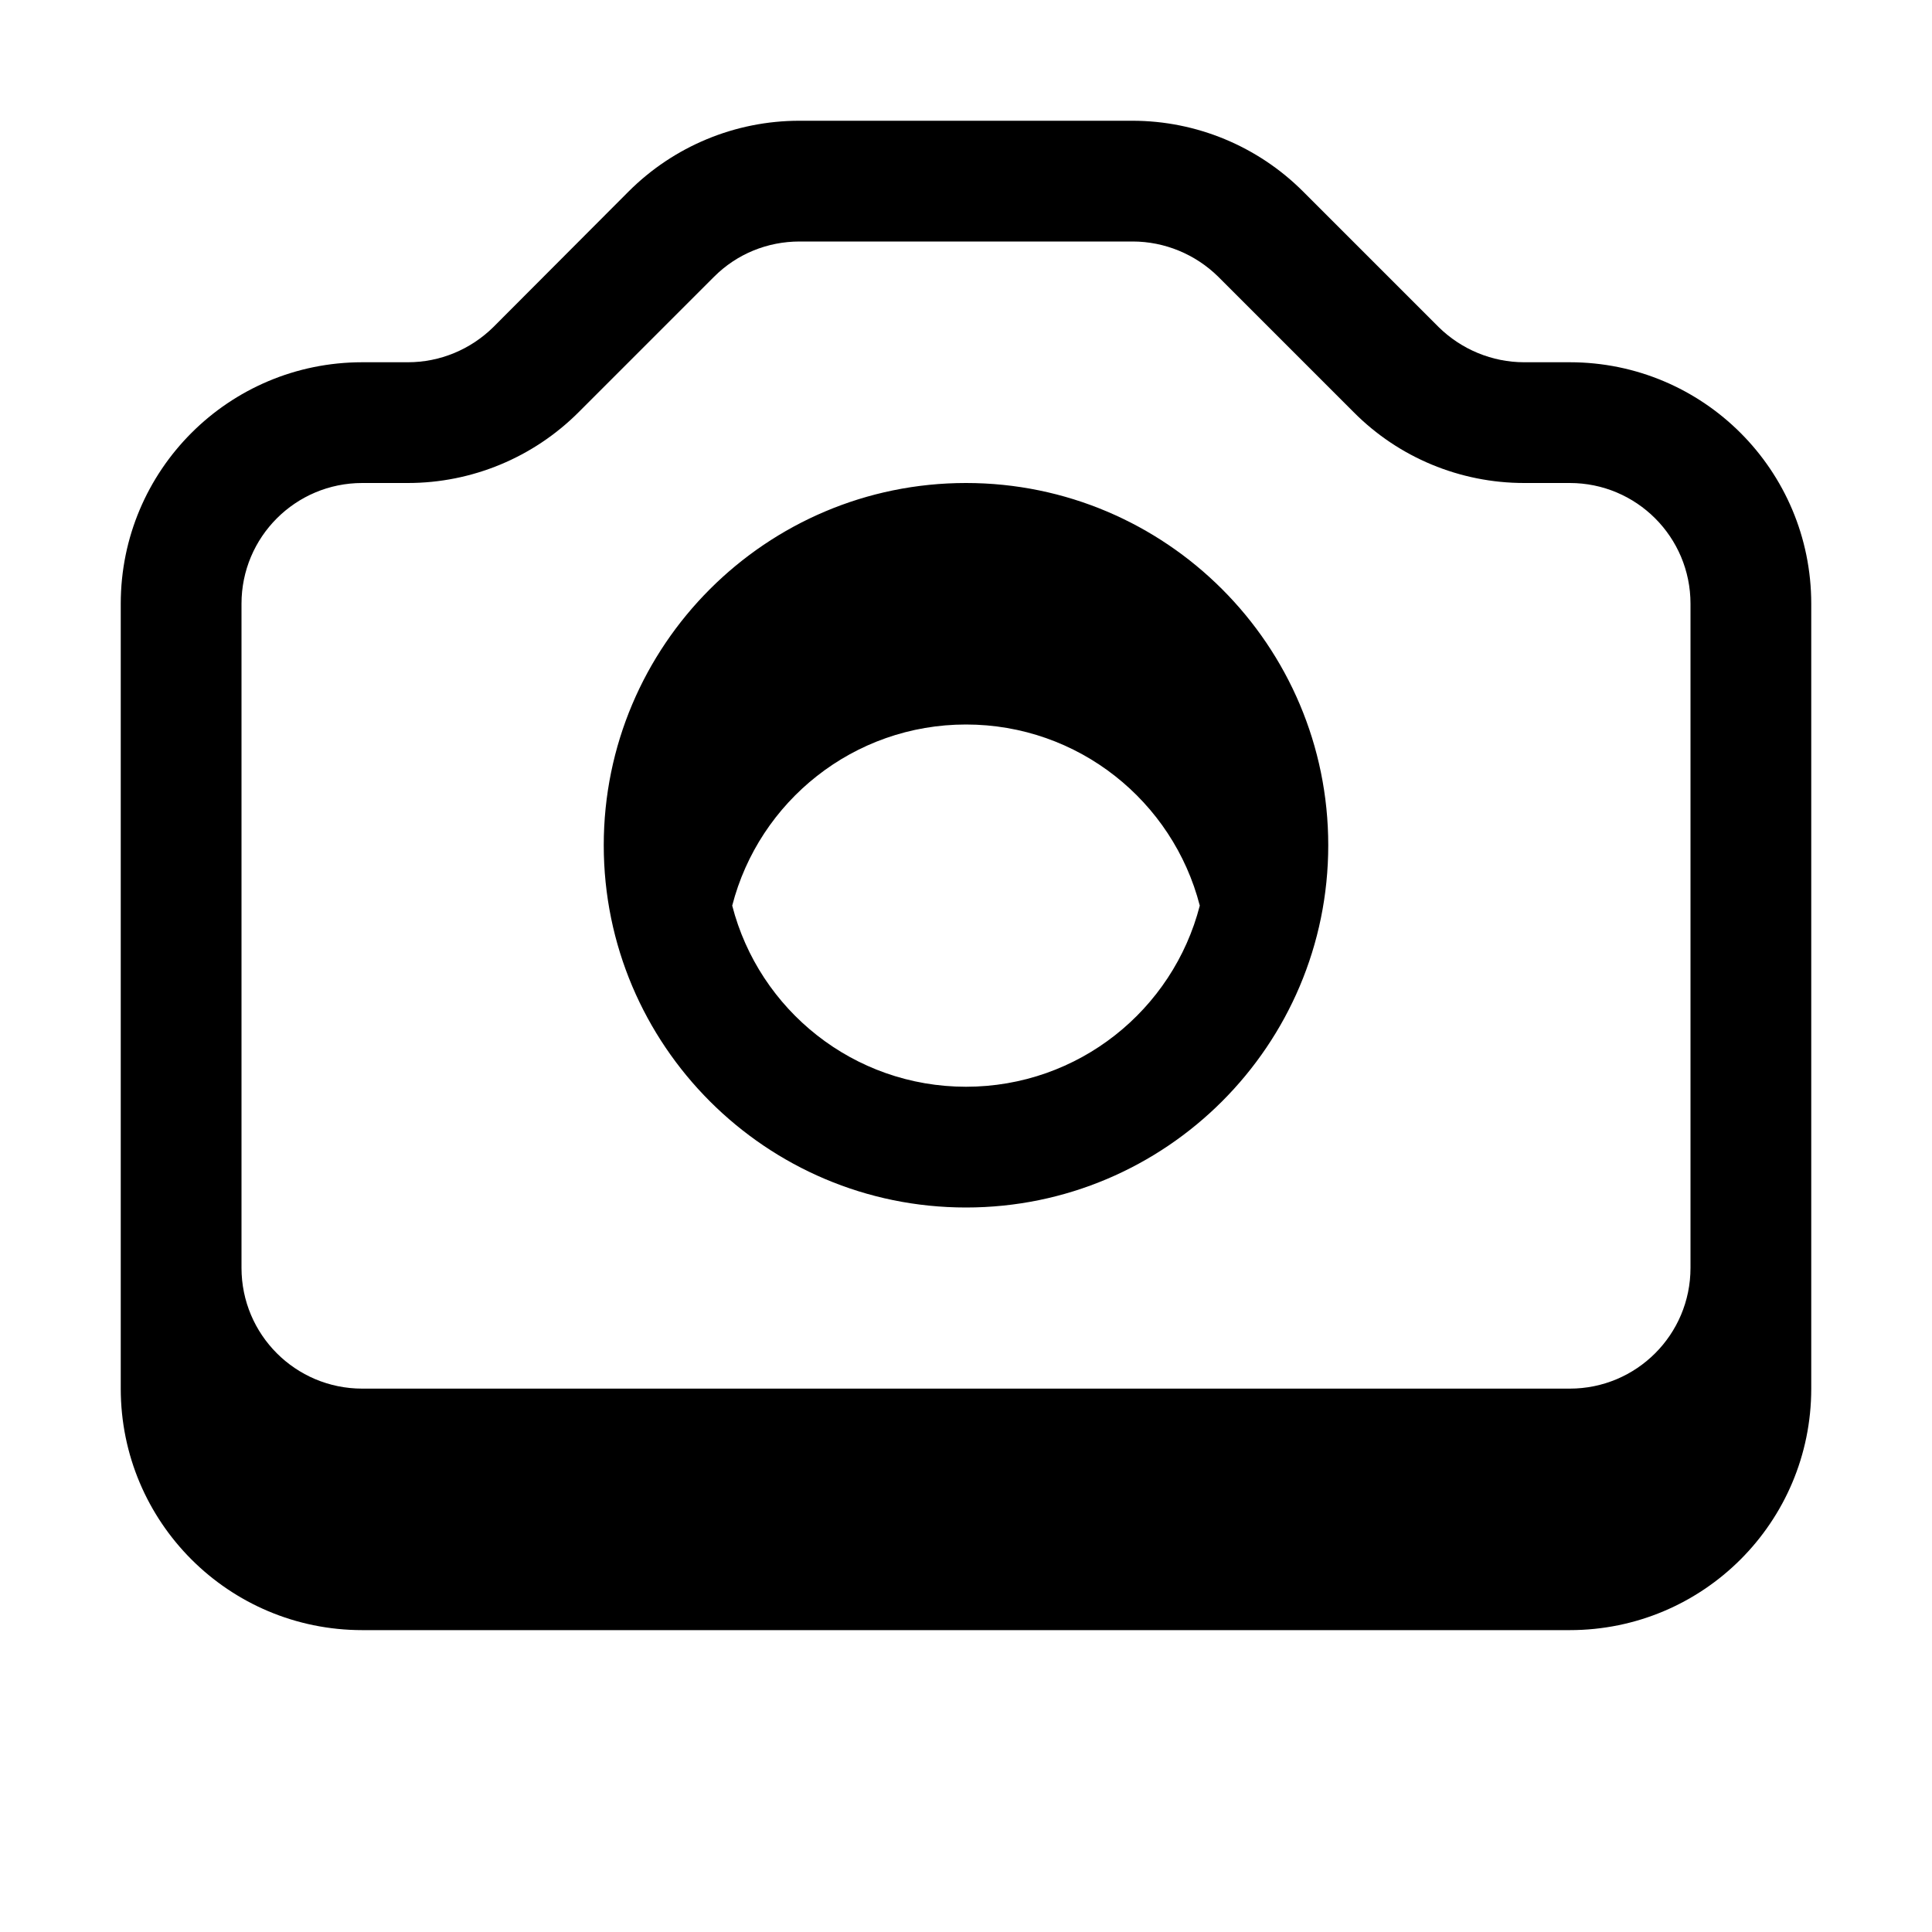 <svg xmlns="http://www.w3.org/2000/svg" viewBox="0 0 576 576"><!--! Font Awesome Pro 7.1.0 by @fontawesome - https://fontawesome.com License - https://fontawesome.com/license (Commercial License) Copyright 2025 Fonticons, Inc. --><path fill="currentColor" d="M396 252C396 311.6 347.6 360 288 360C228.4 360 180 311.6 180 252C180 192.4 228.4 144 288 144C347.6 144 396 192.4 396 252zM218.3 270C226.3 301.1 254.5 324 288 324C321.5 324 349.7 301.1 357.7 270C349.7 238.9 321.5 216 288 216C254.5 216 226.3 238.9 218.3 270zM36 180L36 414C36 453.8 68.2 486 108 486L468 486C507.8 486 540 453.8 540 414L540 180C540 140.2 507.8 108 468 108L454.4 108C444.9 108 435.7 104.2 428.9 97.5L388.5 57.1C375 43.6 356.7 36 337.6 36L238.3 36C219.2 36 200.9 43.6 187.4 57.1L147.1 97.5C140.3 104.2 131.2 108 121.6 108L108 108C68.2 108 36 140.2 36 180zM72 180C72 160.1 88.1 144 108 144L121.6 144C140.7 144 159 136.4 172.5 122.9L212.9 82.5C219.7 75.7 228.8 72 238.4 72L337.7 72C347.2 72 356.4 75.8 363.2 82.5L403.6 122.9C417 136.4 435.3 144 454.4 144L468 144C487.9 144 504 160.1 504 180L504 378C504 397.9 487.9 414 468 414L108 414C88.1 414 72 397.9 72 378L72 180z"/></svg>